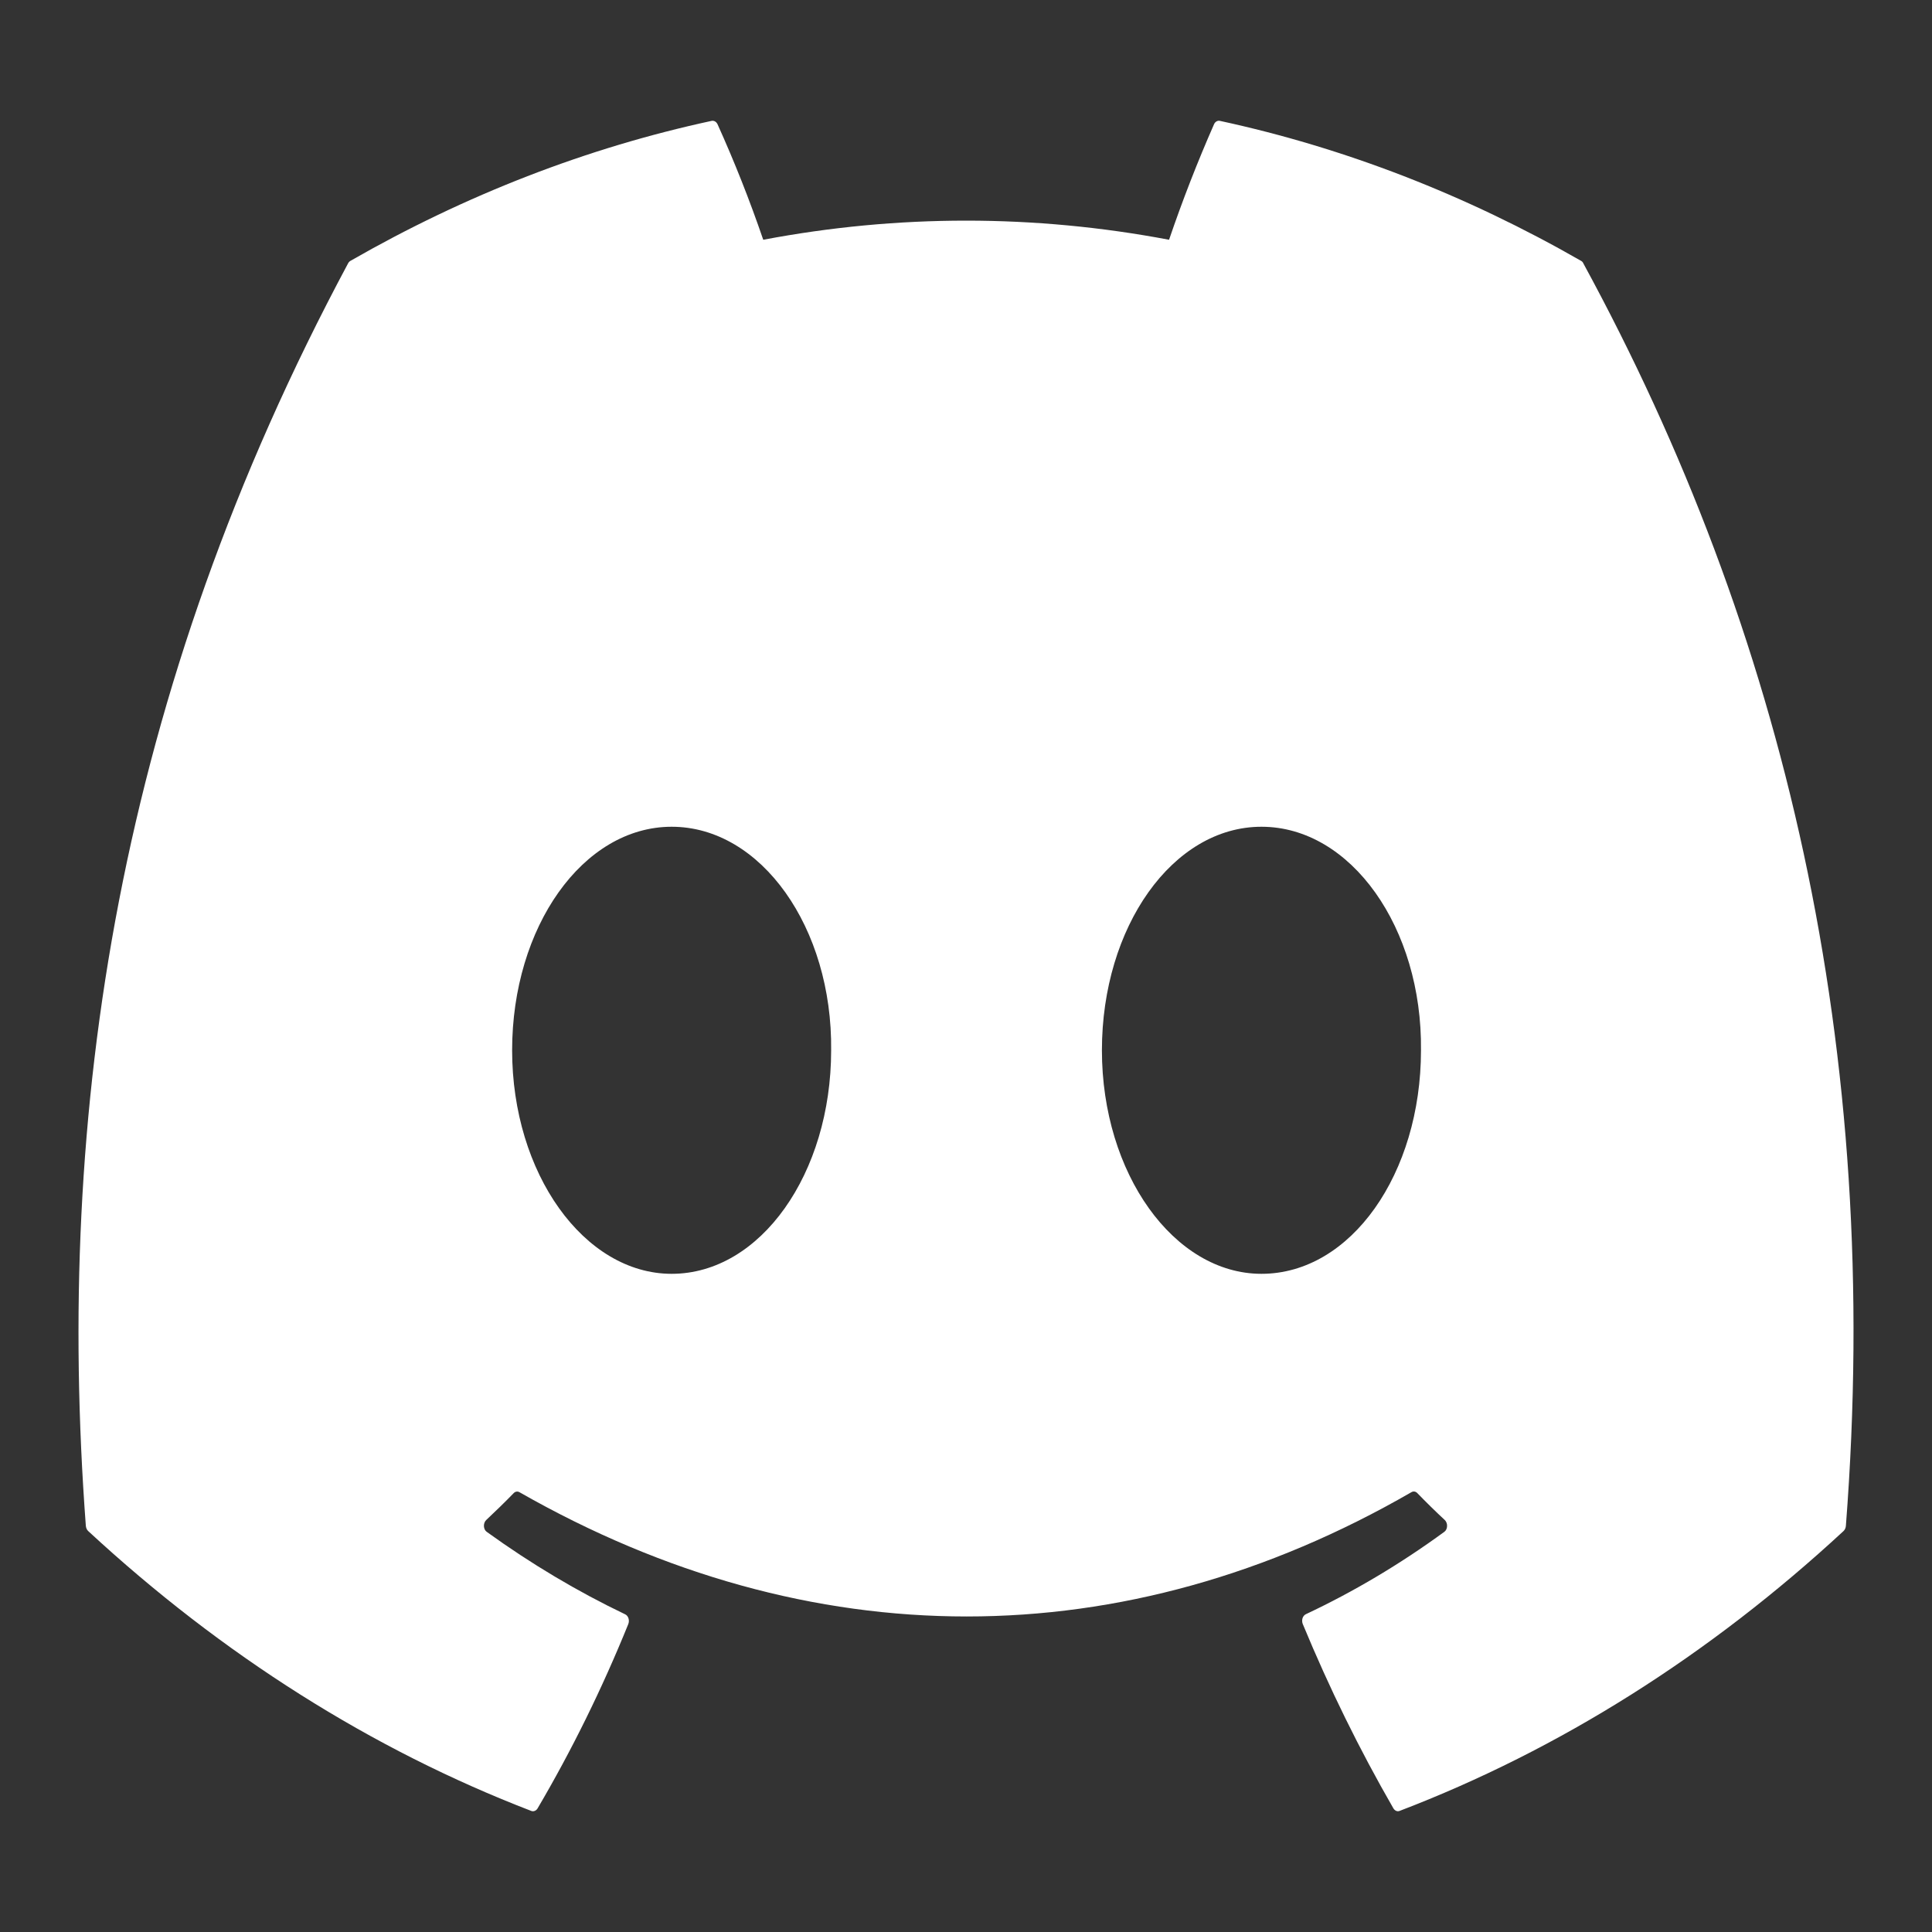 <svg width="40" height="40" viewBox="0 0 40 40" fill="none" xmlns="http://www.w3.org/2000/svg">
<rect x="0" y="0" width="40" height="40" fill="#333333" stroke="none"/>
<g id="8546766_discord_icon 1">
<path id="Vector" d="M32.783 5.456C32.773 5.431 32.756 5.412 32.735 5.401C30.353 4.035 27.838 3.06 25.255 2.502C25.232 2.497 25.207 2.501 25.186 2.514C25.164 2.526 25.146 2.547 25.135 2.573C24.793 3.35 24.482 4.148 24.204 4.964C21.419 4.436 18.587 4.436 15.802 4.964C15.522 4.146 15.206 3.348 14.856 2.573C14.844 2.548 14.826 2.527 14.805 2.515C14.783 2.502 14.759 2.498 14.736 2.502C12.152 3.059 9.638 4.034 7.255 5.401C7.235 5.412 7.218 5.431 7.206 5.454C2.442 14.348 1.137 23.023 1.777 31.59C1.779 31.611 1.784 31.631 1.792 31.65C1.8 31.668 1.811 31.685 1.825 31.698C4.599 34.265 7.702 36.225 11.001 37.494C11.024 37.502 11.049 37.502 11.072 37.492C11.095 37.483 11.116 37.465 11.13 37.441C11.839 36.236 12.467 34.959 13.008 33.625C13.015 33.607 13.019 33.587 13.02 33.566C13.021 33.546 13.018 33.525 13.012 33.506C13.006 33.487 12.997 33.47 12.985 33.455C12.973 33.441 12.959 33.43 12.944 33.423C11.954 32.949 10.995 32.378 10.077 31.715C10.06 31.703 10.046 31.686 10.036 31.666C10.026 31.645 10.02 31.621 10.019 31.597C10.018 31.573 10.022 31.549 10.03 31.527C10.038 31.505 10.05 31.486 10.066 31.471C10.258 31.291 10.451 31.103 10.635 30.914C10.651 30.897 10.671 30.886 10.692 30.883C10.713 30.879 10.734 30.883 10.754 30.894C16.768 34.325 23.279 34.325 29.222 30.894C29.242 30.882 29.263 30.878 29.285 30.881C29.306 30.884 29.326 30.895 29.343 30.912C29.527 31.102 29.719 31.291 29.913 31.471C29.929 31.486 29.941 31.505 29.949 31.527C29.958 31.549 29.961 31.573 29.96 31.597C29.959 31.621 29.954 31.644 29.944 31.665C29.934 31.686 29.92 31.703 29.903 31.715C28.987 32.384 28.028 32.954 27.035 33.421C27.02 33.428 27.006 33.44 26.994 33.454C26.982 33.469 26.973 33.486 26.967 33.505C26.961 33.525 26.959 33.545 26.96 33.566C26.961 33.587 26.965 33.607 26.973 33.625C27.522 34.952 28.149 36.227 28.848 37.439C28.863 37.464 28.883 37.482 28.906 37.492C28.929 37.502 28.954 37.502 28.977 37.493C32.283 36.229 35.391 34.269 38.169 31.698C38.182 31.685 38.194 31.669 38.202 31.651C38.21 31.633 38.215 31.613 38.217 31.592C38.983 21.687 36.933 13.083 32.783 5.456ZM13.906 26.373C12.095 26.373 10.603 24.296 10.603 21.745C10.603 19.194 12.066 17.117 13.906 17.117C15.76 17.117 17.237 19.212 17.208 21.745C17.208 24.296 15.745 26.373 13.906 26.373ZM26.117 26.373C24.306 26.373 22.814 24.296 22.814 21.745C22.814 19.194 24.277 17.117 26.117 17.117C27.971 17.117 29.449 19.212 29.42 21.745C29.42 24.296 27.971 26.373 26.117 26.373Z" fill="white"/>
</g>
</svg>
